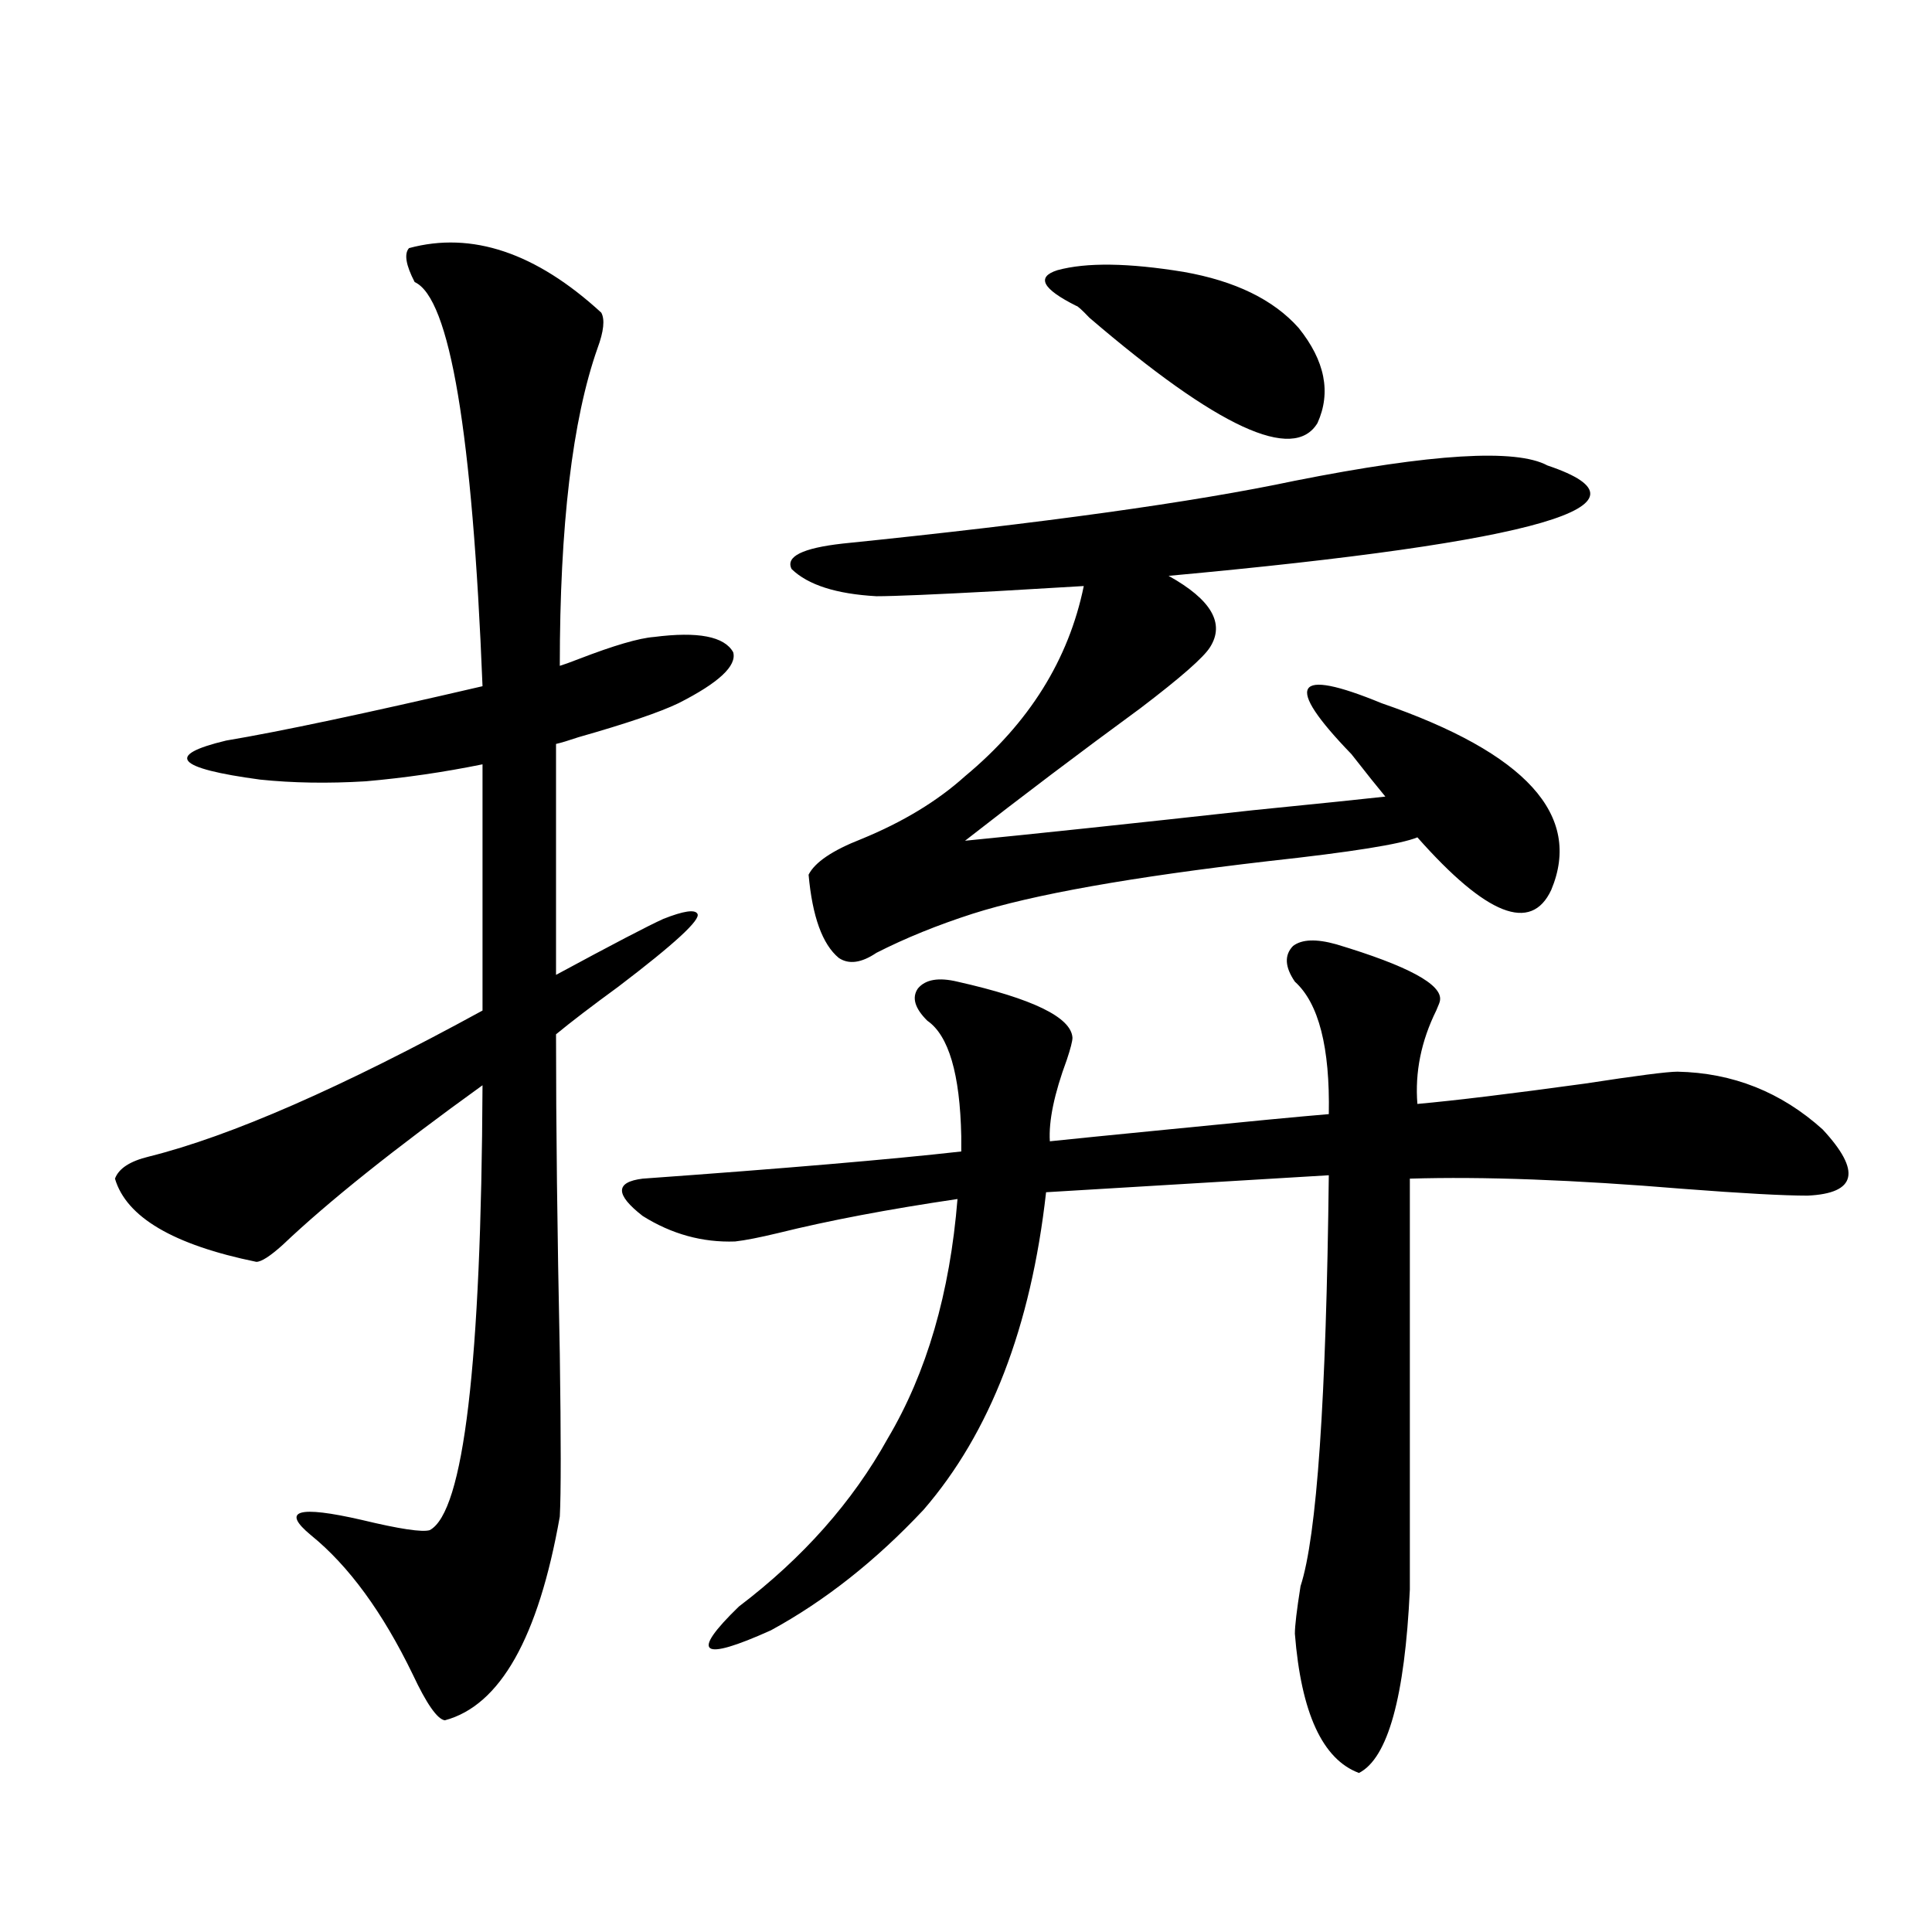 <?xml version="1.0" encoding="utf-8"?>
<!-- Generator: Adobe Illustrator 16.0.0, SVG Export Plug-In . SVG Version: 6.00 Build 0)  -->
<!DOCTYPE svg PUBLIC "-//W3C//DTD SVG 1.1//EN" "http://www.w3.org/Graphics/SVG/1.1/DTD/svg11.dtd">
<svg version="1.1" id="图层_1" xmlns="http://www.w3.org/2000/svg" xmlns:xlink="http://www.w3.org/1999/xlink" x="0px" y="0px"
	 width="1000px" height="1000px" viewBox="0 0 1000 1000" enable-background="new 0 0 1000 1000" xml:space="preserve">
<path d="M211.703,128.426c32.514-8.789,65.684,2.349,99.51,33.398c1.951,3.516,1.296,9.668-1.951,18.457
	c-13.018,36.914-19.512,91.708-19.512,164.355c1.951-0.577,5.198-1.758,9.756-3.516c18.201-7.031,31.219-10.835,39.023-11.426
	c22.759-2.925,36.417-0.288,40.975,7.91c1.951,7.031-7.485,15.82-28.292,26.367c-9.756,4.696-26.996,10.547-51.706,17.578
	c-5.213,1.758-9.116,2.938-11.707,3.516v119.531c29.268-15.82,47.804-25.488,55.608-29.004c10.396-4.093,16.25-4.972,17.561-2.637
	c1.951,2.938-11.707,15.532-40.975,37.793c-13.658,9.97-24.39,18.169-32.194,24.609c0,47.461,0.64,102.544,1.951,165.234
	c0.64,44.536,0.64,72.661,0,84.375c-11.067,62.69-30.899,97.847-59.511,105.469c-3.902-0.591-9.436-8.501-16.585-23.73
	c-15.609-32.231-33.17-56.25-52.682-72.07c-15.609-12.882-6.829-15.519,26.341-7.91c19.512,4.696,31.219,6.454,35.121,5.273
	c17.561-9.366,26.661-86.133,27.316-230.273c-45.532,32.821-79.998,60.356-103.412,82.617c-6.509,5.864-11.067,8.789-13.658,8.789
	c-42.926-8.789-67.315-23.14-73.169-43.066c1.951-5.273,7.805-9.077,17.561-11.426c42.27-10.547,99.83-35.733,172.679-75.586
	V395.613c-20.167,4.106-40.334,7.031-60.486,8.789c-19.512,1.181-37.728,0.879-54.633-0.879
	c-43.581-5.851-49.435-12.593-17.561-20.215c27.957-4.683,72.193-14.063,132.68-28.125c-5.213-131.245-16.92-200.968-35.121-209.18
	C210.072,137.215,209.096,131.364,211.703,128.426z M670.228,508.113c-5.213-7.608-5.533-13.761-0.976-18.457
	c4.543-3.516,12.027-3.804,22.438-0.879c37.072,11.138,54.953,20.806,53.657,29.004c0,0.591-0.656,2.349-1.951,5.273
	c-7.805,15.82-11.067,31.942-9.756,48.34c19.512-1.758,48.444-5.273,86.827-10.547c26.661-4.093,42.591-6.152,47.804-6.152
	c28.612,0.591,53.657,10.547,75.12,29.883c20.152,21.685,17.561,33.11-7.805,34.277c-12.363,0-33.825-1.167-64.389-3.516
	c-56.584-4.683-103.747-6.44-141.46-5.273v212.695c-2.607,55.659-11.387,87.3-26.341,94.922
	c-18.871-7.031-29.923-31.063-33.17-72.07c0-4.106,0.976-12.305,2.927-24.609c8.445-25.776,13.323-96.68,14.634-212.695
	l-146.338,8.789c-7.805,69.735-28.948,124.517-63.413,164.355c-24.725,26.367-51.066,47.159-79.022,62.402
	c-36.432,16.397-41.95,12.305-16.585-12.305c33.17-25.187,58.855-54.19,77.071-87.012c20.152-33.976,32.194-75.284,36.097-123.926
	c-35.777,5.273-66.675,11.138-92.681,17.578c-9.756,2.349-17.24,3.817-22.438,4.395c-16.92,0.591-32.85-3.804-47.804-13.184
	c-14.314-11.124-14.314-17.578,0-19.336c73.489-5.273,128.442-9.956,164.874-14.063c0-1.758,0-4.395,0-7.91
	c-0.656-32.218-6.509-52.144-17.561-59.766c-6.509-6.44-8.14-12.003-4.878-16.699c3.902-4.683,10.731-5.851,20.487-3.516
	c39.023,8.789,58.855,18.457,59.511,29.004c0,1.758-0.976,5.575-2.927,11.426c-6.509,17.578-9.436,31.641-8.78,42.188
	c11.052-1.167,31.539-3.214,61.462-6.152c40.975-4.093,68.611-6.729,82.925-7.91C688.429,542.103,682.575,519.251,670.228,508.113z
	 M800.957,240.926c61.127,20.517-4.238,39.551-196.093,57.129c22.103,12.305,29.268,24.609,21.463,36.914
	c-3.262,5.273-15.289,15.82-36.097,31.641c-31.219,22.852-61.462,45.703-90.729,68.555c35.761-3.516,85.516-8.789,149.265-15.82
	c35.121-3.516,57.88-5.851,68.291-7.031c-3.902-4.683-9.756-12.003-17.561-21.973c-35.121-36.323-29.923-45.112,15.609-26.367
	c74.785,25.79,104.052,58.008,87.803,96.68c-10.411,22.274-33.505,13.184-69.267-27.246c-8.46,3.516-34.146,7.622-77.071,12.305
	c-70.898,8.212-121.948,17.29-153.167,27.246c-18.216,5.864-34.801,12.606-49.755,20.215c-7.805,5.273-14.314,6.152-19.512,2.637
	c-8.46-7.031-13.658-21.382-15.609-43.066c3.247-6.44,12.347-12.593,27.316-18.457c21.463-8.789,39.344-19.624,53.657-32.52
	c33.17-27.534,53.657-60.343,61.462-98.438c-9.756,0.591-24.725,1.47-44.877,2.637c-32.53,1.758-53.337,2.637-62.438,2.637
	c-20.823-1.167-35.457-5.851-43.901-14.063c-3.262-6.44,5.518-10.835,26.341-13.184c103.412-10.547,181.459-21.382,234.141-32.52
	C741.111,234.773,784.692,232.137,800.957,240.926z M557.06,158.309c-17.561-8.789-20.823-14.941-9.756-18.457
	c14.954-4.093,36.737-3.804,65.364,0.879c26.661,4.696,46.493,14.364,59.511,29.004c13.658,17.001,16.905,33.398,9.756,49.219
	c-12.363,20.517-51.706,2.349-118.046-54.492C559.987,160.368,557.7,158.309,557.06,158.309z"/>
</svg>
